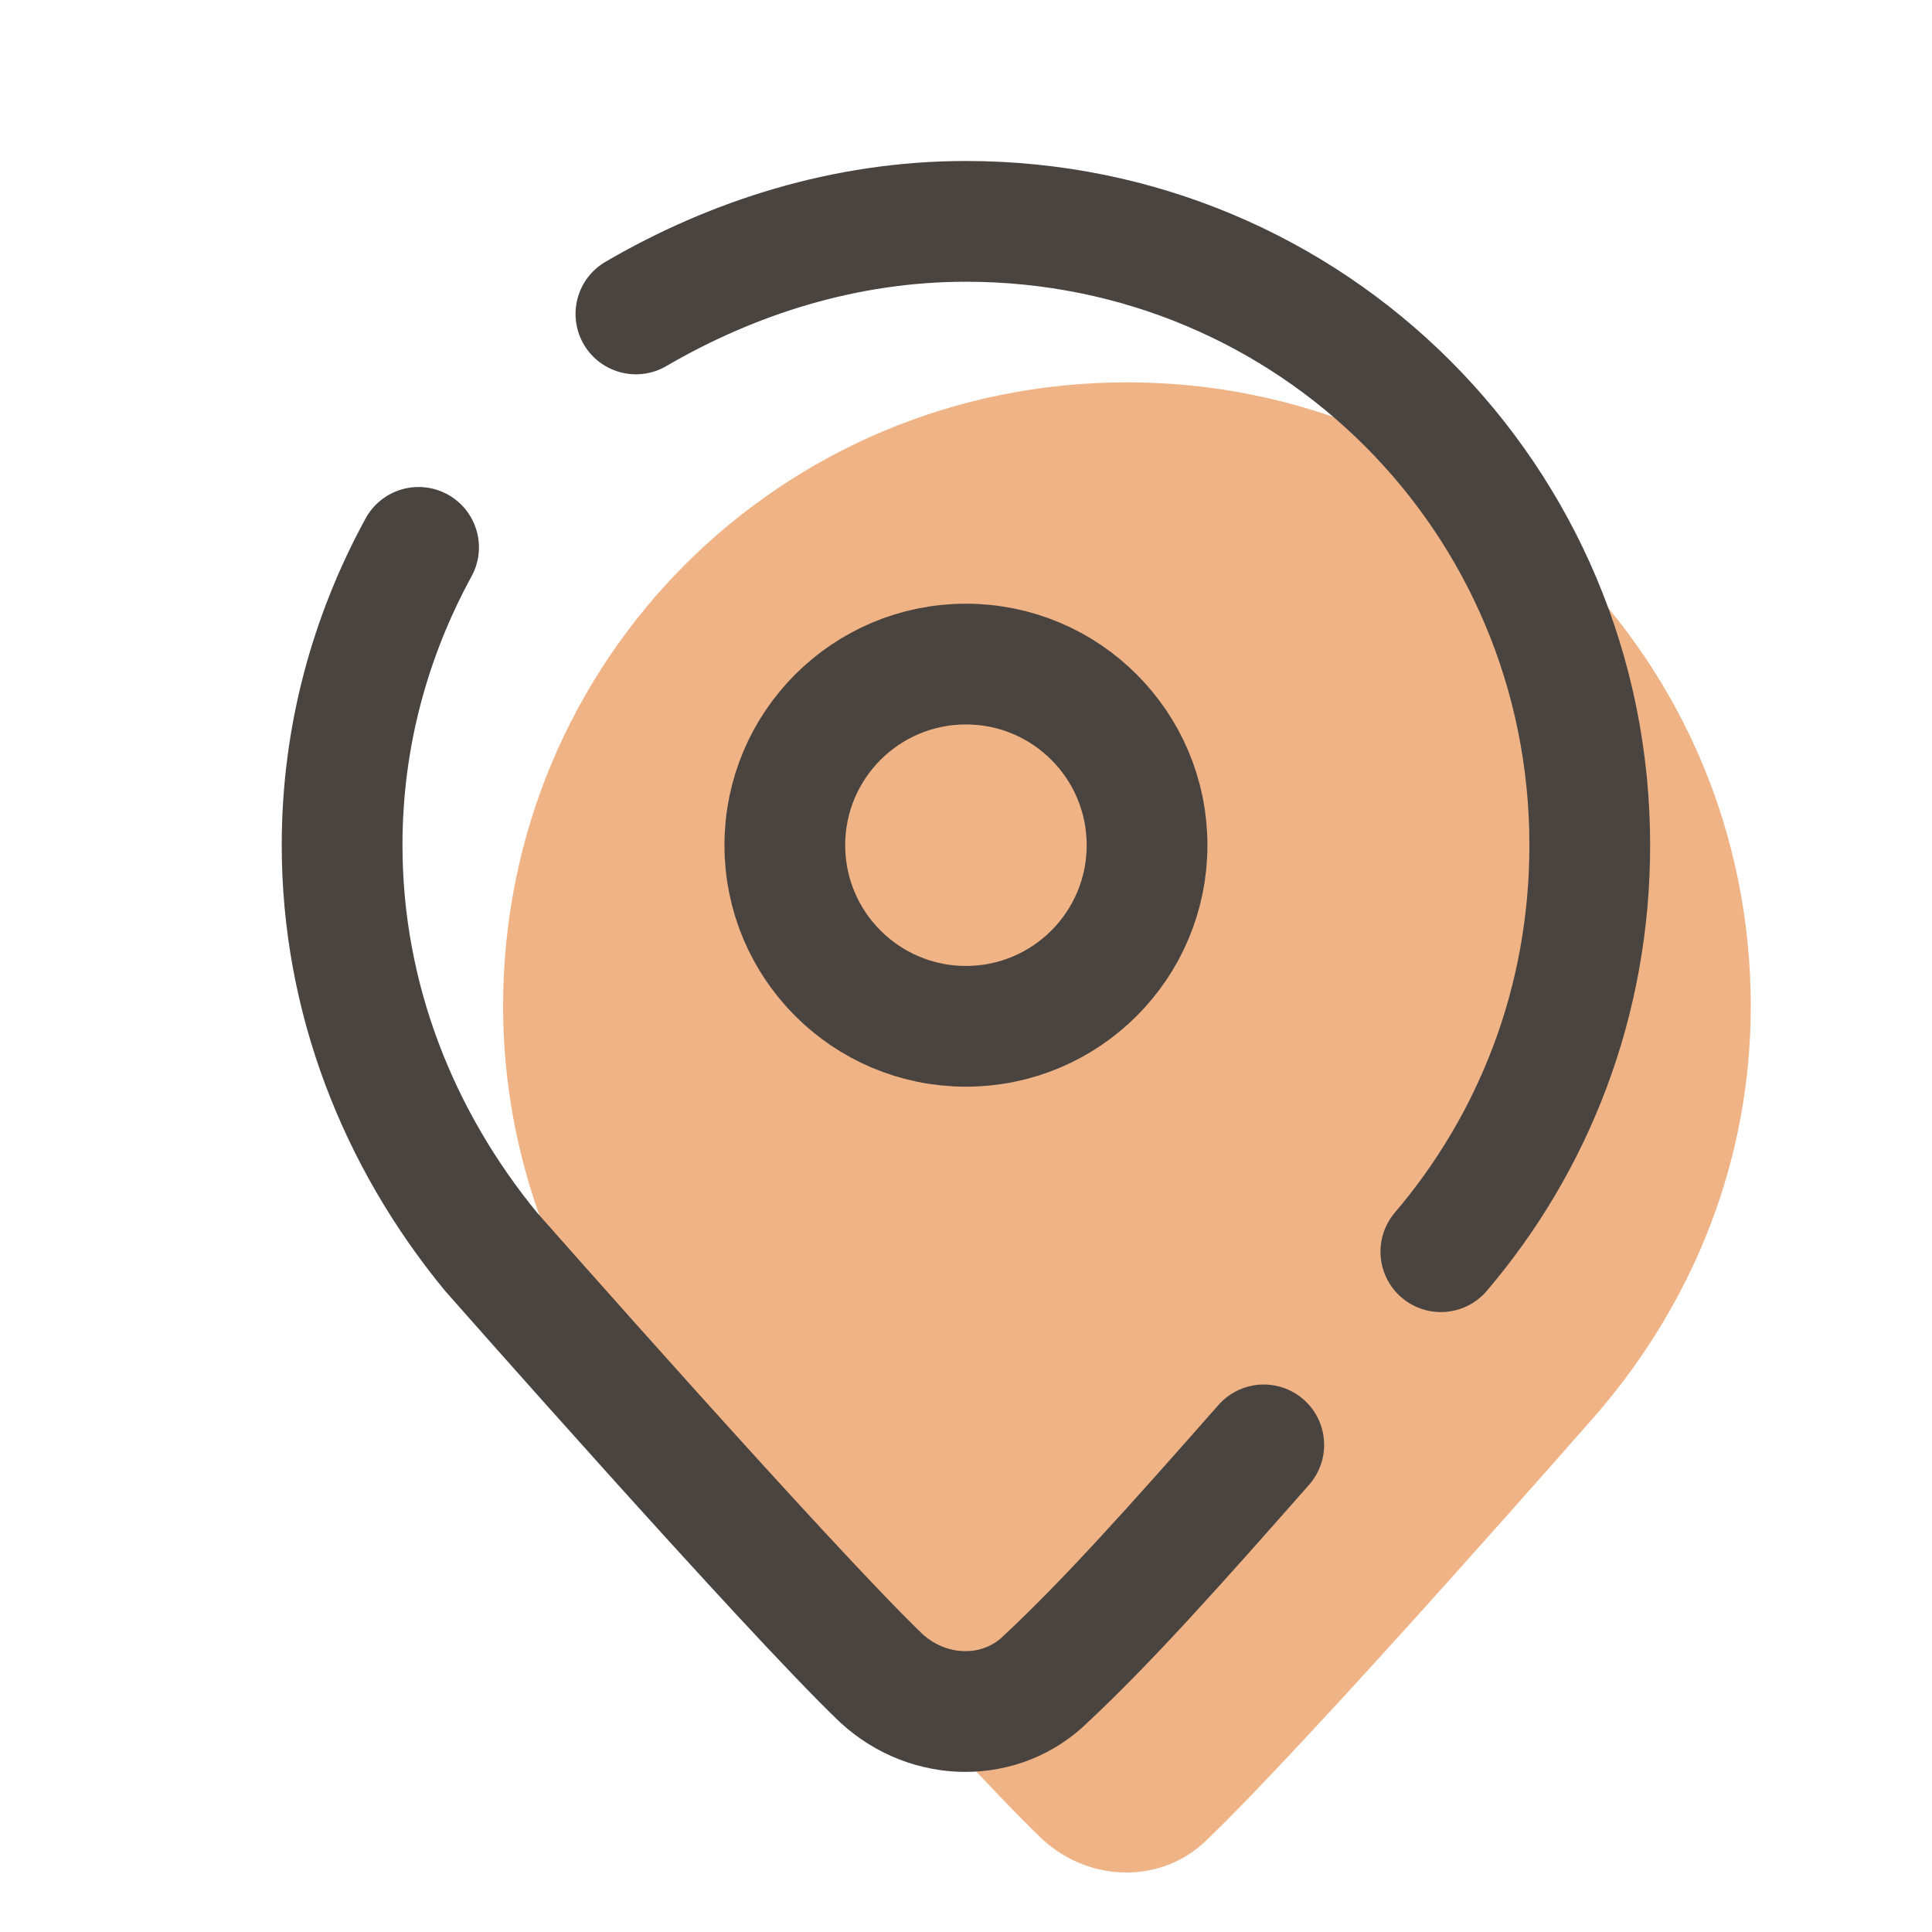 <?xml version="1.0" encoding="UTF-8"?>
<svg xmlns="http://www.w3.org/2000/svg" xmlns:xlink="http://www.w3.org/1999/xlink" viewBox="0,0,256,256" width="48px" height="48px" fill-rule="nonzero">
  <g fill="none" fill-rule="nonzero" stroke="none" stroke-width="none" stroke-linecap="none" stroke-linejoin="miter" stroke-miterlimit="10" stroke-dasharray="" stroke-dashoffset="0" font-family="none" font-weight="none" font-size="none" text-anchor="none" style="mix-blend-mode: normal">
    <g transform="scale(5.333,5.333)">
      <path d="M43.5,25c0,-8.6 -6.9,-15.5 -15.5,-15.5c-8.6,0 -15.5,6.9 -15.5,15.5c0,3.8 1.4,7.3 3.7,10.1c0,0 7.4,8.4 9.7,10.6c1.2,1.1 3,1.1 4.1,0c2.7,-2.6 9.7,-10.6 9.7,-10.6c2.4,-2.8 3.8,-6.3 3.8,-10.1z" fill-opacity="0.561" fill="#e37826" stroke="none" stroke-width="1" stroke-linecap="butt"></path>
      <circle cx="24" cy="21" r="4.5" fill="none" stroke="#4a4440" stroke-width="3" stroke-linecap="butt"></circle>
      <path d="M35.8,31.1c2.3,-2.7 3.7,-6.2 3.7,-10.1c0,-8.6 -6.9,-15.5 -15.5,-15.5c-3,0 -5.8,0.9 -8.2,2.3" fill="none" stroke="#4a4440" stroke-width="3" stroke-linecap="round"></path>
      <path d="M10.4,13.6c-1.2,2.2 -1.9,4.7 -1.9,7.4c0,3.8 1.4,7.3 3.7,10.1c0,0 7.4,8.4 9.7,10.6c1.2,1.1 3,1.1 4.1,0c1.5,-1.4 3.2,-3.3 5.4,-5.8" fill="none" stroke="#4a4440" stroke-width="3" stroke-linecap="round"></path>
    </g>
  </g>
</svg>
